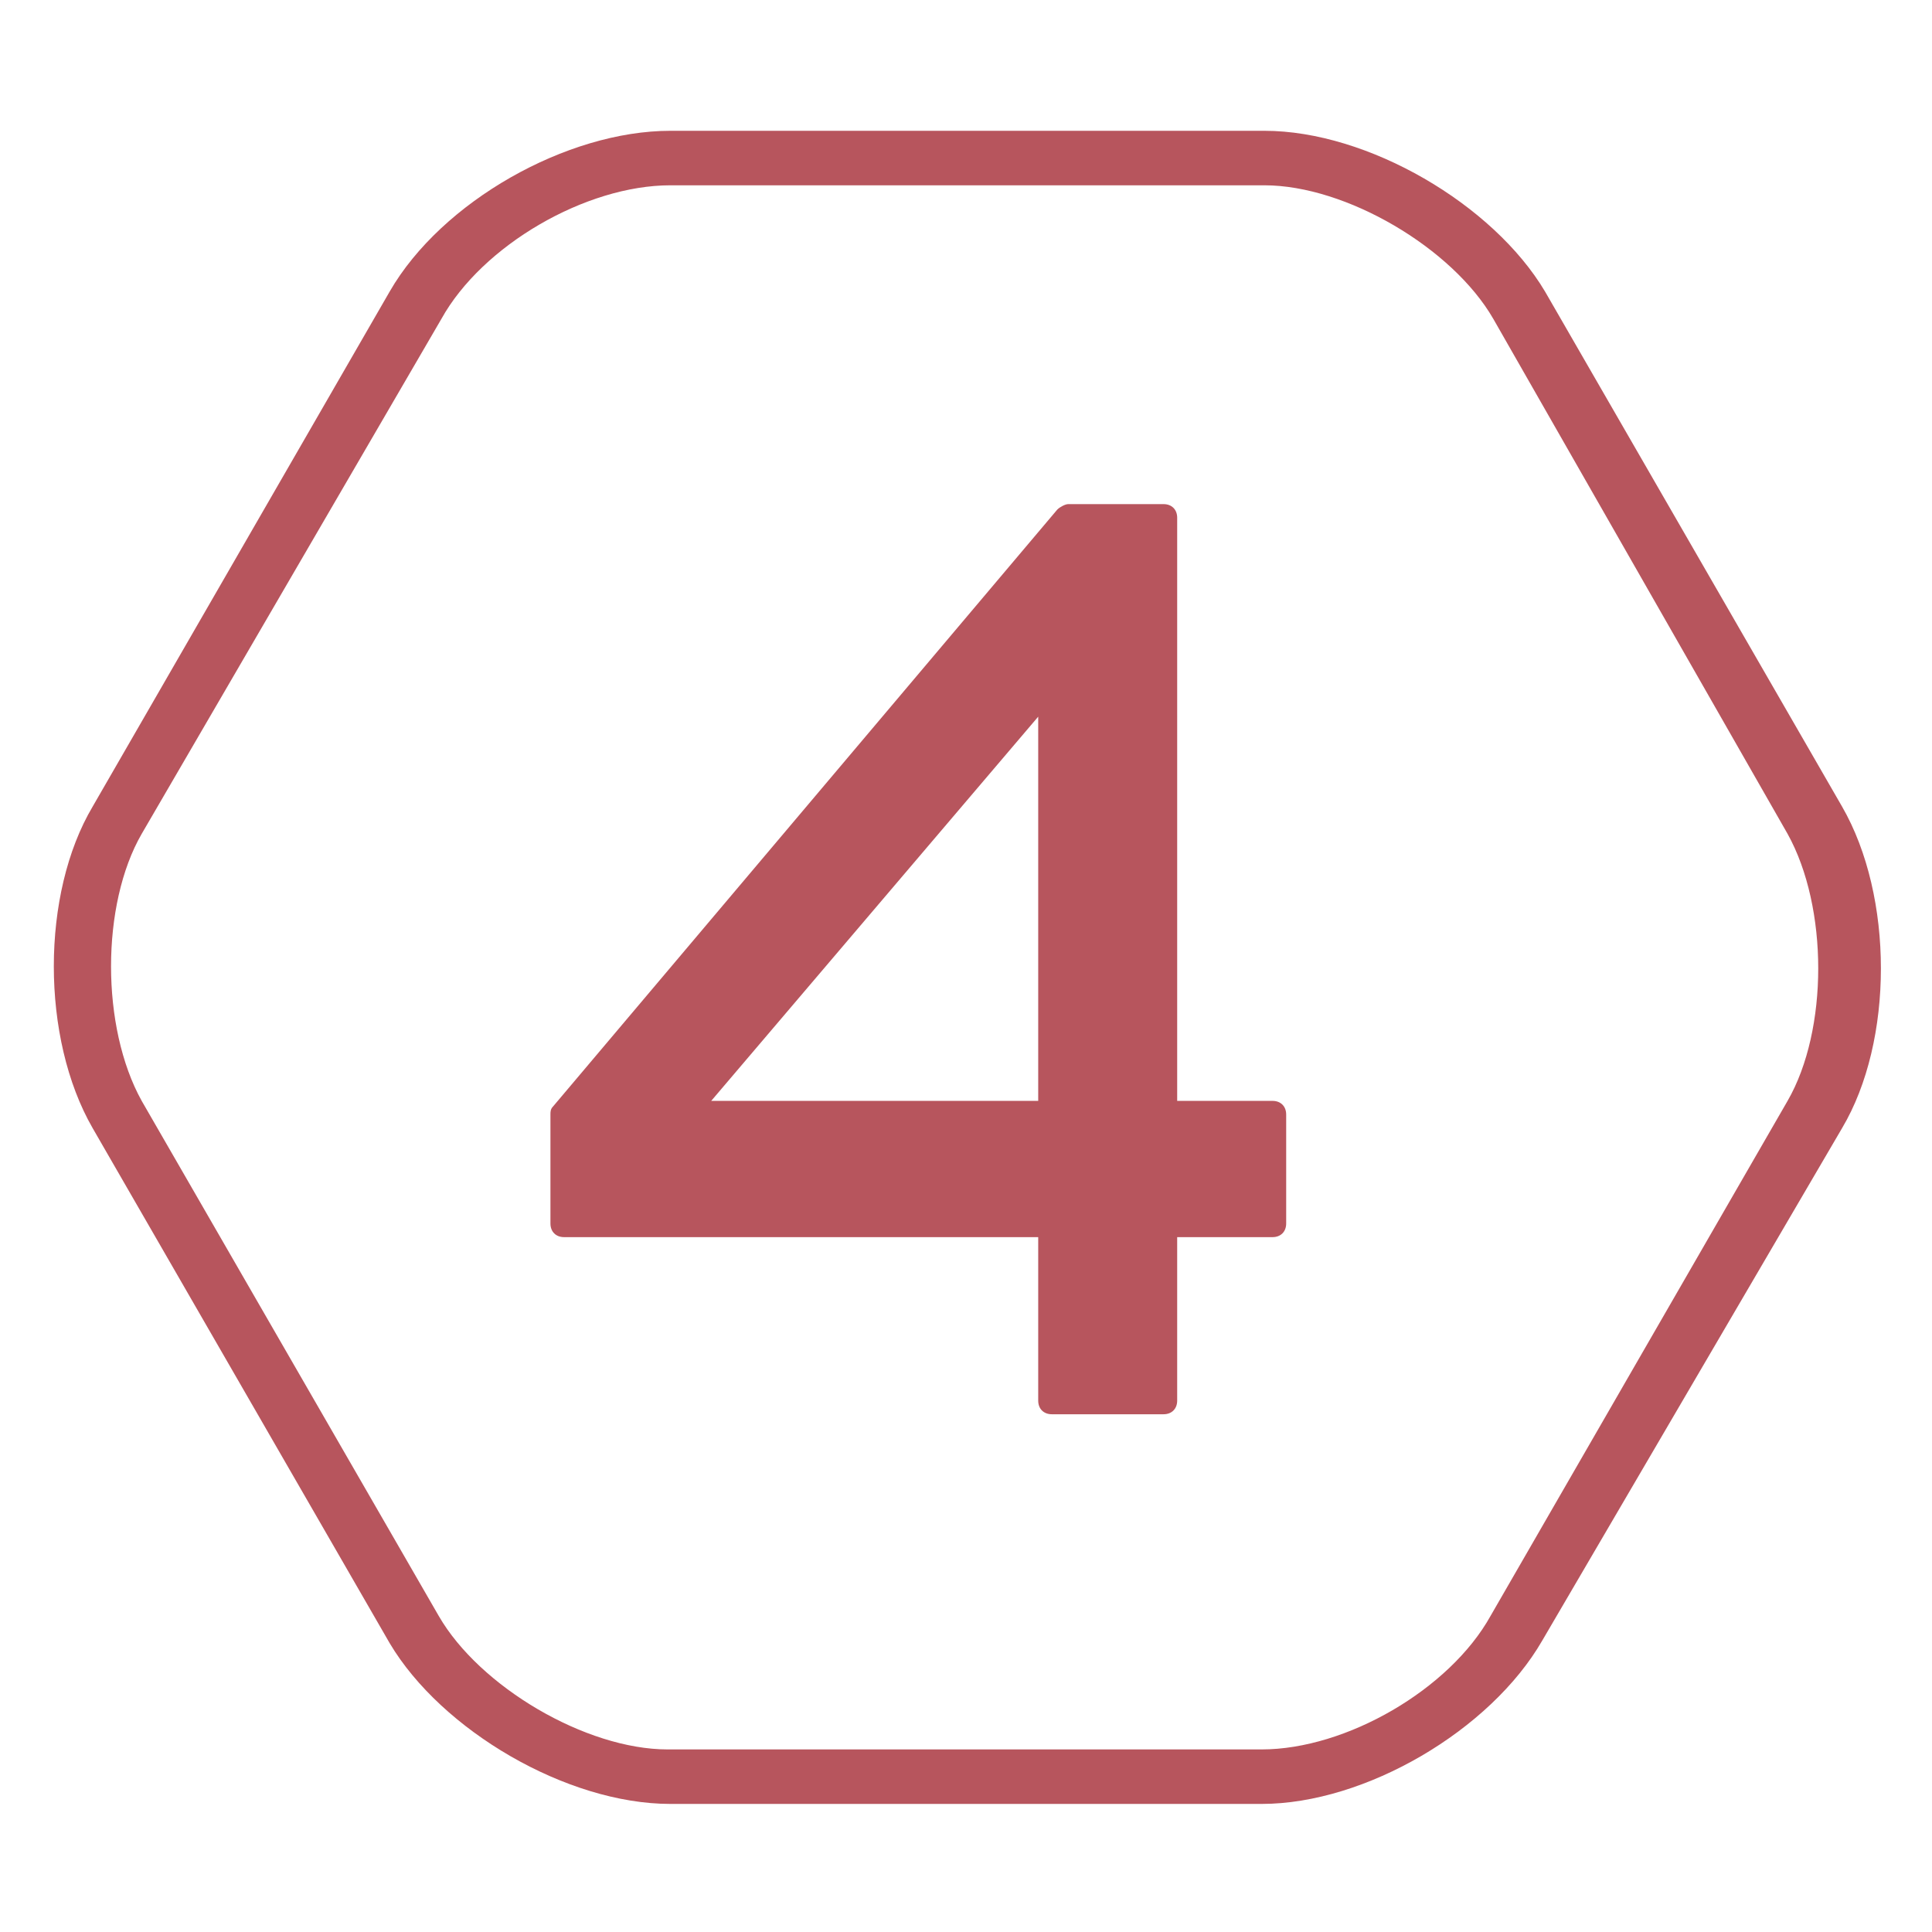 <?xml version="1.0" encoding="utf-8"?>
<!-- Generator: Adobe Illustrator 27.5.0, SVG Export Plug-In . SVG Version: 6.00 Build 0)  -->
<svg version="1.1" id="Ebene_1" xmlns="http://www.w3.org/2000/svg" xmlns:xlink="http://www.w3.org/1999/xlink" x="0px" y="0px"
	 viewBox="0 0 70.9 70.9" style="enable-background:new 0 0 70.9 70.9;" xml:space="preserve">
<style type="text/css">
	.st0{fill:#B7555D;}
</style>
<path class="st0" d="M46.3,66.2H24.6c-3.8,0-8.4-2.7-10.3-5.9L3.4,41.4c-1.9-3.3-1.9-8.6,0-11.8l10.9-18.9c1.9-3.3,6.5-5.9,10.3-5.9
	h21.8c3.8,0,8.4,2.7,10.3,5.9l10.9,18.9c1.9,3.3,1.9,8.6,0,11.8L56.6,60.2C54.7,63.5,50.1,66.2,46.3,66.2z M24.6,6.8
	c-3.1,0-6.9,2.2-8.4,4.9L5.2,30.6c-1.5,2.6-1.5,7.1,0,9.8l10.9,18.9c1.5,2.6,5.4,4.9,8.4,4.9h21.8c3.1,0,6.9-2.2,8.4-4.9l10.9-18.9
	c1.5-2.6,1.5-7.1,0-9.8L54.8,11.7c-1.5-2.6-5.4-4.9-8.4-4.9H24.6z"/>
<path class="st0" d="M46.7,40.4h-3.5V19c0-0.3-0.2-0.5-0.5-0.5h-3.5c-0.1,0-0.3,0.1-0.4,0.2L20.3,40.6c-0.1,0.1-0.1,0.2-0.1,0.3v4
	c0,0.3,0.2,0.5,0.5,0.5h17.4v6c0,0.3,0.2,0.5,0.5,0.5h4.1c0.3,0,0.5-0.2,0.5-0.5v-6h3.5c0.3,0,0.5-0.2,0.5-0.5v-4
	C47.2,40.6,47,40.4,46.7,40.4z M26.1,40.4l12-14.1v14.1H26.1z"/>
</svg>
